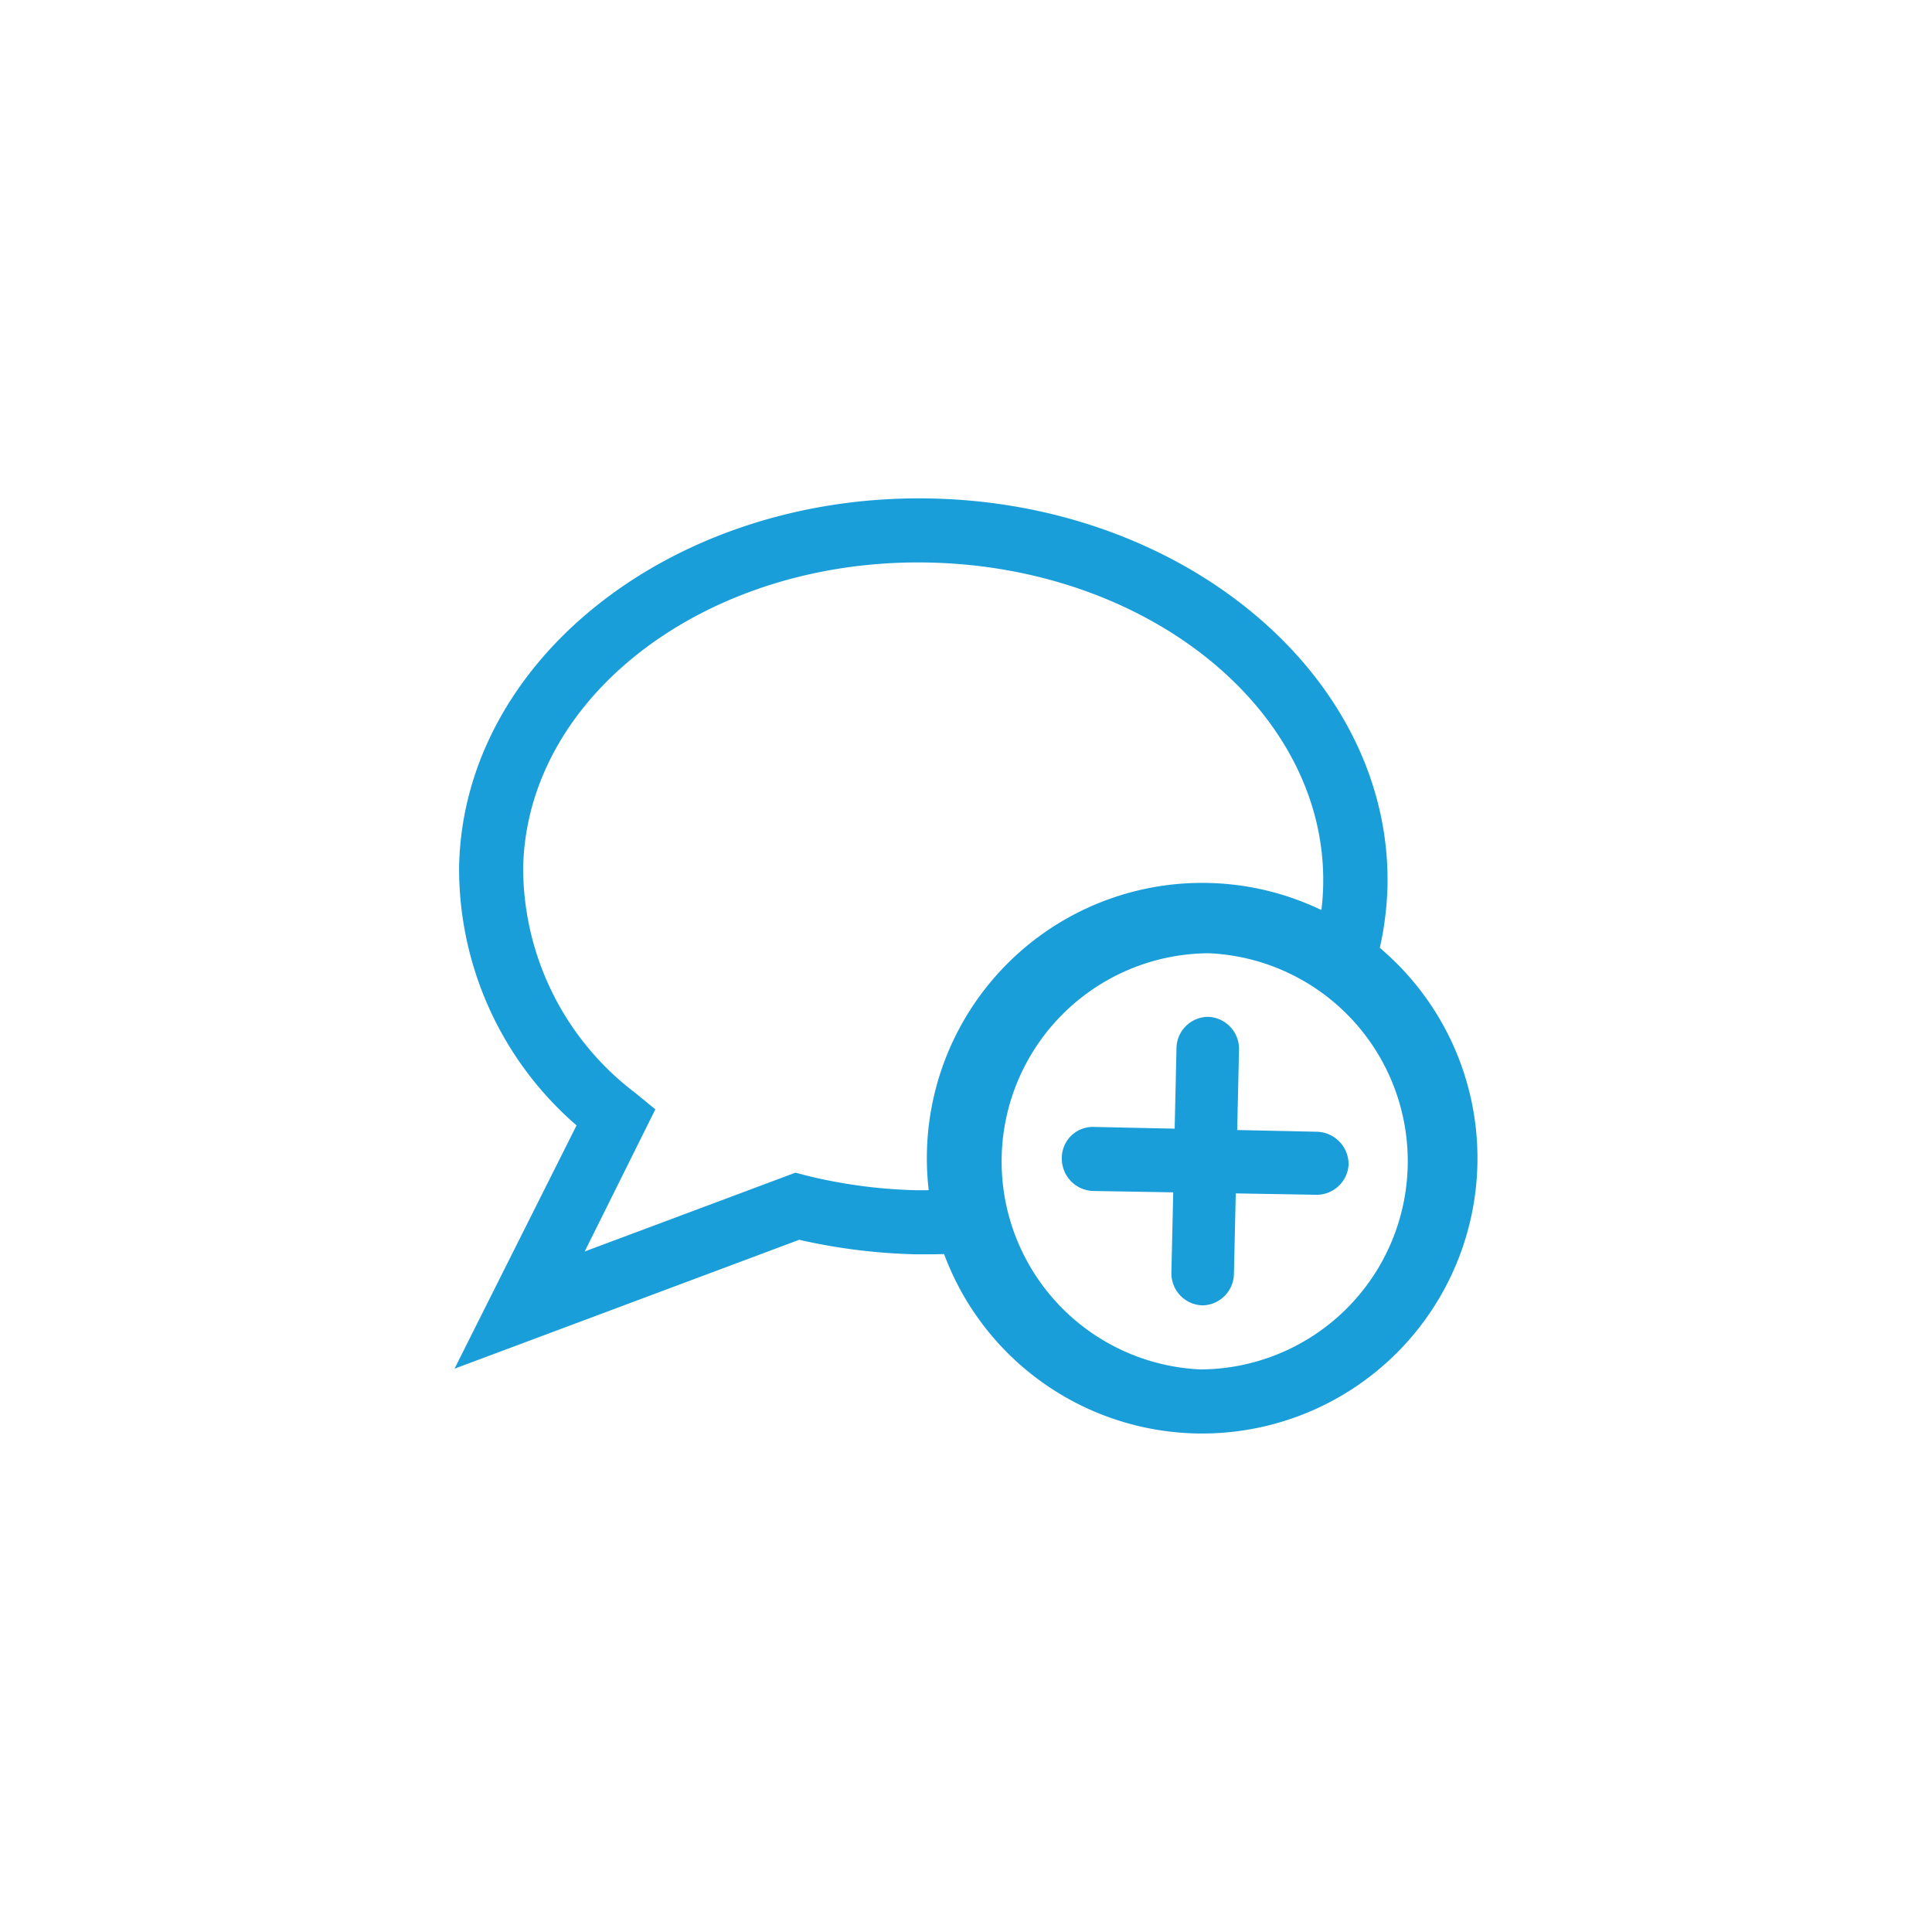 <svg id="Capa_1" data-name="Capa 1" xmlns="http://www.w3.org/2000/svg" width="76" height="76" viewBox="0 0 76 76">
  <title>AUT_ICONOS_mary</title>
  <g id="Rectángulo_340" data-name="Rectángulo 340">
    <rect x="71.13" y="-90.83" width="95.74" height="95.74" style="fill: none"/>
  </g>
  <g>
    <path d="M17.88,53.84l4.8-9.57a13.35,13.35,0,0,1-4.62-10.2c.18-8.2,8.53-14.68,18.59-14.46s18.11,7.08,17.93,15.27A12.44,12.44,0,0,1,54,38.31l-2.4-.76a9.68,9.68,0,0,0,.45-2.72c.15-6.81-6.79-12.5-15.47-12.7s-15.86,5.19-16,12A11.11,11.11,0,0,0,25,43l.78.64L23,49.23l8.29-3.1.38.1a19.91,19.91,0,0,0,4.36.59c.69,0,1.4,0,2.11-.07l.2,2.52c-.79.06-1.59.08-2.36.07a22.93,22.93,0,0,1-4.54-.57Z" style="fill: #1a9eda"/>
    <g>
      <path d="M47.31,51.35h0a1.26,1.26,0,0,1-1.23-1.29l.2-8.81A1.25,1.25,0,0,1,47.51,40h0a1.26,1.26,0,0,1,1.23,1.28l-.2,8.82A1.26,1.26,0,0,1,47.31,51.35Z" style="fill: #1a9eda"/>
      <path d="M51.82,47h0L43,46.85a1.27,1.27,0,0,1-1.23-1.29A1.22,1.22,0,0,1,43,44.33l8.81.19a1.28,1.28,0,0,1,1.24,1.29A1.26,1.26,0,0,1,51.82,47Z" style="fill: #1a9eda"/>
      <path d="M47.41,56.39h-.24a10.83,10.83,0,1,1,.24,0Zm0-18.89a8.19,8.19,0,0,0-.18,16.37,8.19,8.19,0,0,0,.36-16.37Z" style="fill: #1a9eda"/>
    </g>
  </g>
</svg>
